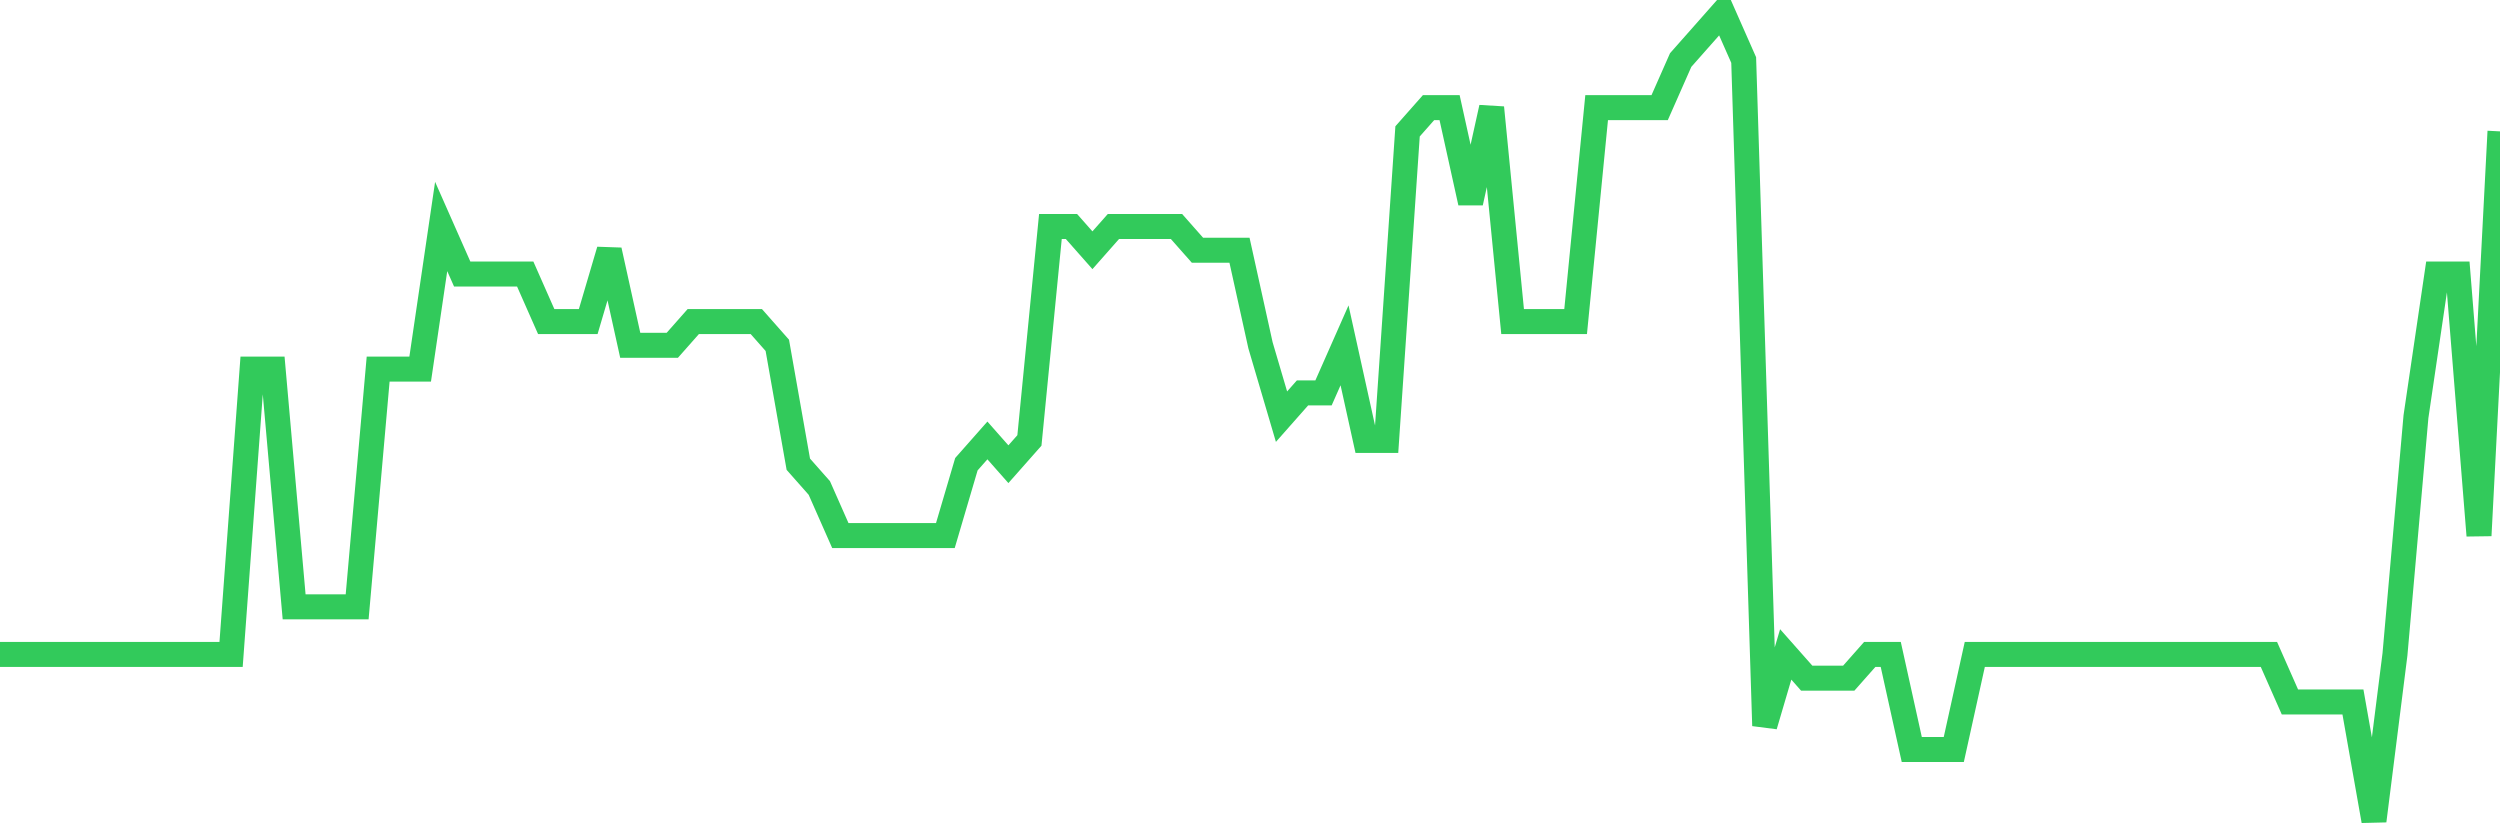 <svg
  xmlns="http://www.w3.org/2000/svg"
  xmlns:xlink="http://www.w3.org/1999/xlink"
  width="120"
  height="40"
  viewBox="0 0 120 40"
  preserveAspectRatio="none"
>
  <polyline
    points="0,31.412 1.008,31.412 2.017,31.412 3.025,31.412 4.034,31.412 5.042,31.412 6.05,31.412 7.059,31.412 8.067,31.412 9.076,31.412 10.084,31.412 11.092,31.412 12.101,17.718 13.109,17.718 14.118,29.129 15.126,29.129 16.134,29.129 17.143,29.129 18.151,17.718 19.16,17.718 20.168,17.718 21.176,10.871 22.185,13.153 23.193,13.153 24.202,13.153 25.21,13.153 26.218,15.435 27.227,15.435 28.235,15.435 29.244,12.012 30.252,16.576 31.261,16.576 32.269,16.576 33.277,15.435 34.286,15.435 35.294,15.435 36.303,15.435 37.311,16.576 38.319,22.282 39.328,23.424 40.336,25.706 41.345,25.706 42.353,25.706 43.361,25.706 44.37,25.706 45.378,25.706 46.387,22.282 47.395,21.141 48.403,22.282 49.412,21.141 50.42,10.871 51.429,10.871 52.437,12.012 53.445,10.871 54.454,10.871 55.462,10.871 56.471,10.871 57.479,12.012 58.487,12.012 59.496,12.012 60.504,16.576 61.513,20 62.521,18.859 63.529,18.859 64.538,16.576 65.546,21.141 66.555,21.141 67.563,6.306 68.571,5.165 69.58,5.165 70.588,9.729 71.597,5.165 72.605,15.435 73.613,15.435 74.622,15.435 75.63,15.435 76.639,5.165 77.647,5.165 78.655,5.165 79.664,5.165 80.672,2.882 81.681,1.741 82.689,0.6 83.697,2.882 84.706,34.835 85.714,31.412 86.723,32.553 87.731,32.553 88.739,32.553 89.748,31.412 90.756,31.412 91.765,35.976 92.773,35.976 93.782,35.976 94.79,31.412 95.798,31.412 96.807,31.412 97.815,31.412 98.824,31.412 99.832,31.412 100.84,31.412 101.849,31.412 102.857,31.412 103.866,31.412 104.874,31.412 105.882,31.412 106.891,31.412 107.899,31.412 108.908,31.412 109.916,33.694 110.924,33.694 111.933,33.694 112.941,33.694 113.95,39.4 114.958,31.412 115.966,20 116.975,13.153 117.983,13.153 118.992,25.706 120,6.306"
    fill="none"
    stroke="#32ca5b"
    stroke-width="1.2"
  >
  </polyline>
</svg>